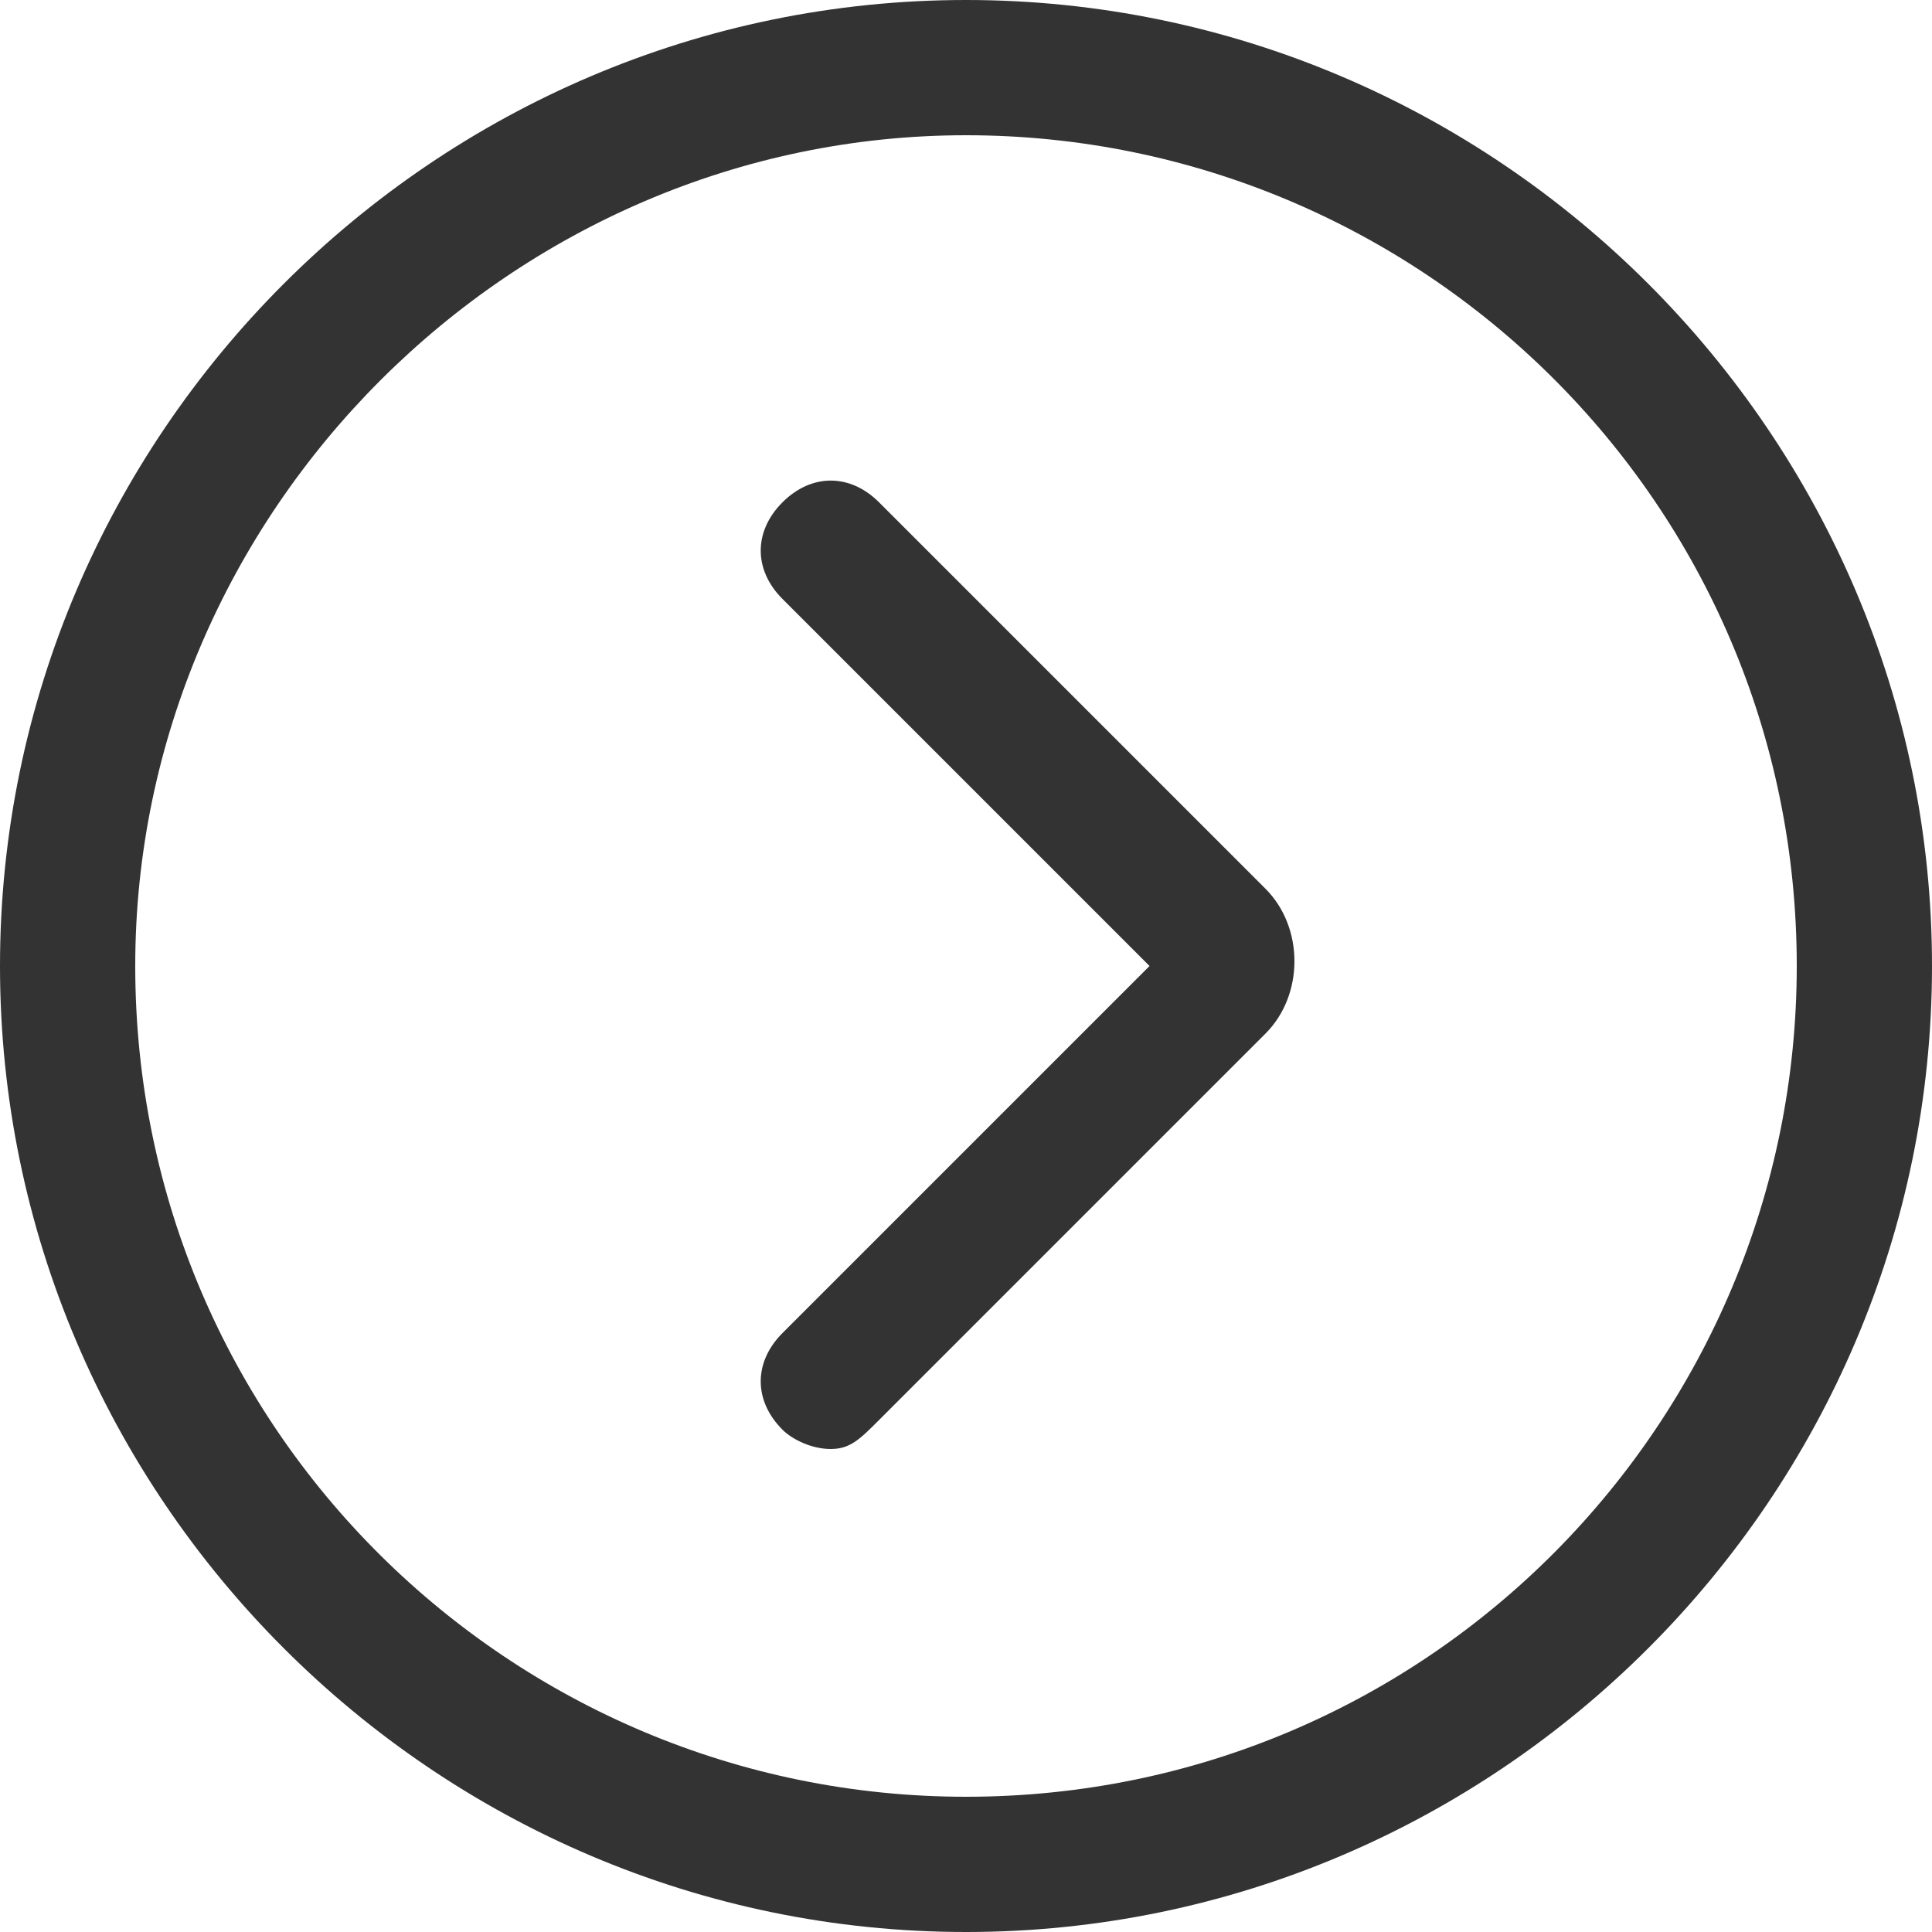 <?xml version="1.0" encoding="utf-8"?>
<!-- Generator: Adobe Illustrator 22.0.0, SVG Export Plug-In . SVG Version: 6.00 Build 0)  -->
<svg version="1.1" id="图层_1" xmlns="http://www.w3.org/2000/svg" xmlns:xlink="http://www.w3.org/1999/xlink" x="0px" y="0px"
	 viewBox="0 0 20 20" style="enable-background:new 0 0 20 20;" xml:space="preserve">
<style type="text/css">
	.st0{fill:#333333;}
</style>
<g>
	<path class="st0" d="M8.6,15c-0.2,0-0.4-0.1-0.5-0.2c-0.3-0.3-0.3-0.7,0-1l3.8-3.8L8.1,6.2c-0.3-0.3-0.3-0.7,0-1
		c0.3-0.3,0.7-0.3,1,0l4,4c0.4,0.4,0.4,1.1,0,1.5l-4,4C8.9,14.9,8.8,15,8.6,15L8.6,15z M12.1,10.3L12.1,10.3L12.1,10.3z M12.1,10.3"
		/>
	<path class="st0" d="M10,1.4c4.7,0,8.6,3.8,8.6,8.6c0,4.7-3.8,8.6-8.6,8.6c-4.7,0-8.6-3.8-8.6-8.6C1.4,5.3,5.3,1.4,10,1.4 M10,0
		C4.5,0,0,4.5,0,10c0,5.5,4.5,10,10,10c5.5,0,10-4.5,10-10C20,4.5,15.5,0,10,0L10,0z M10,0"/>
</g>
</svg>
